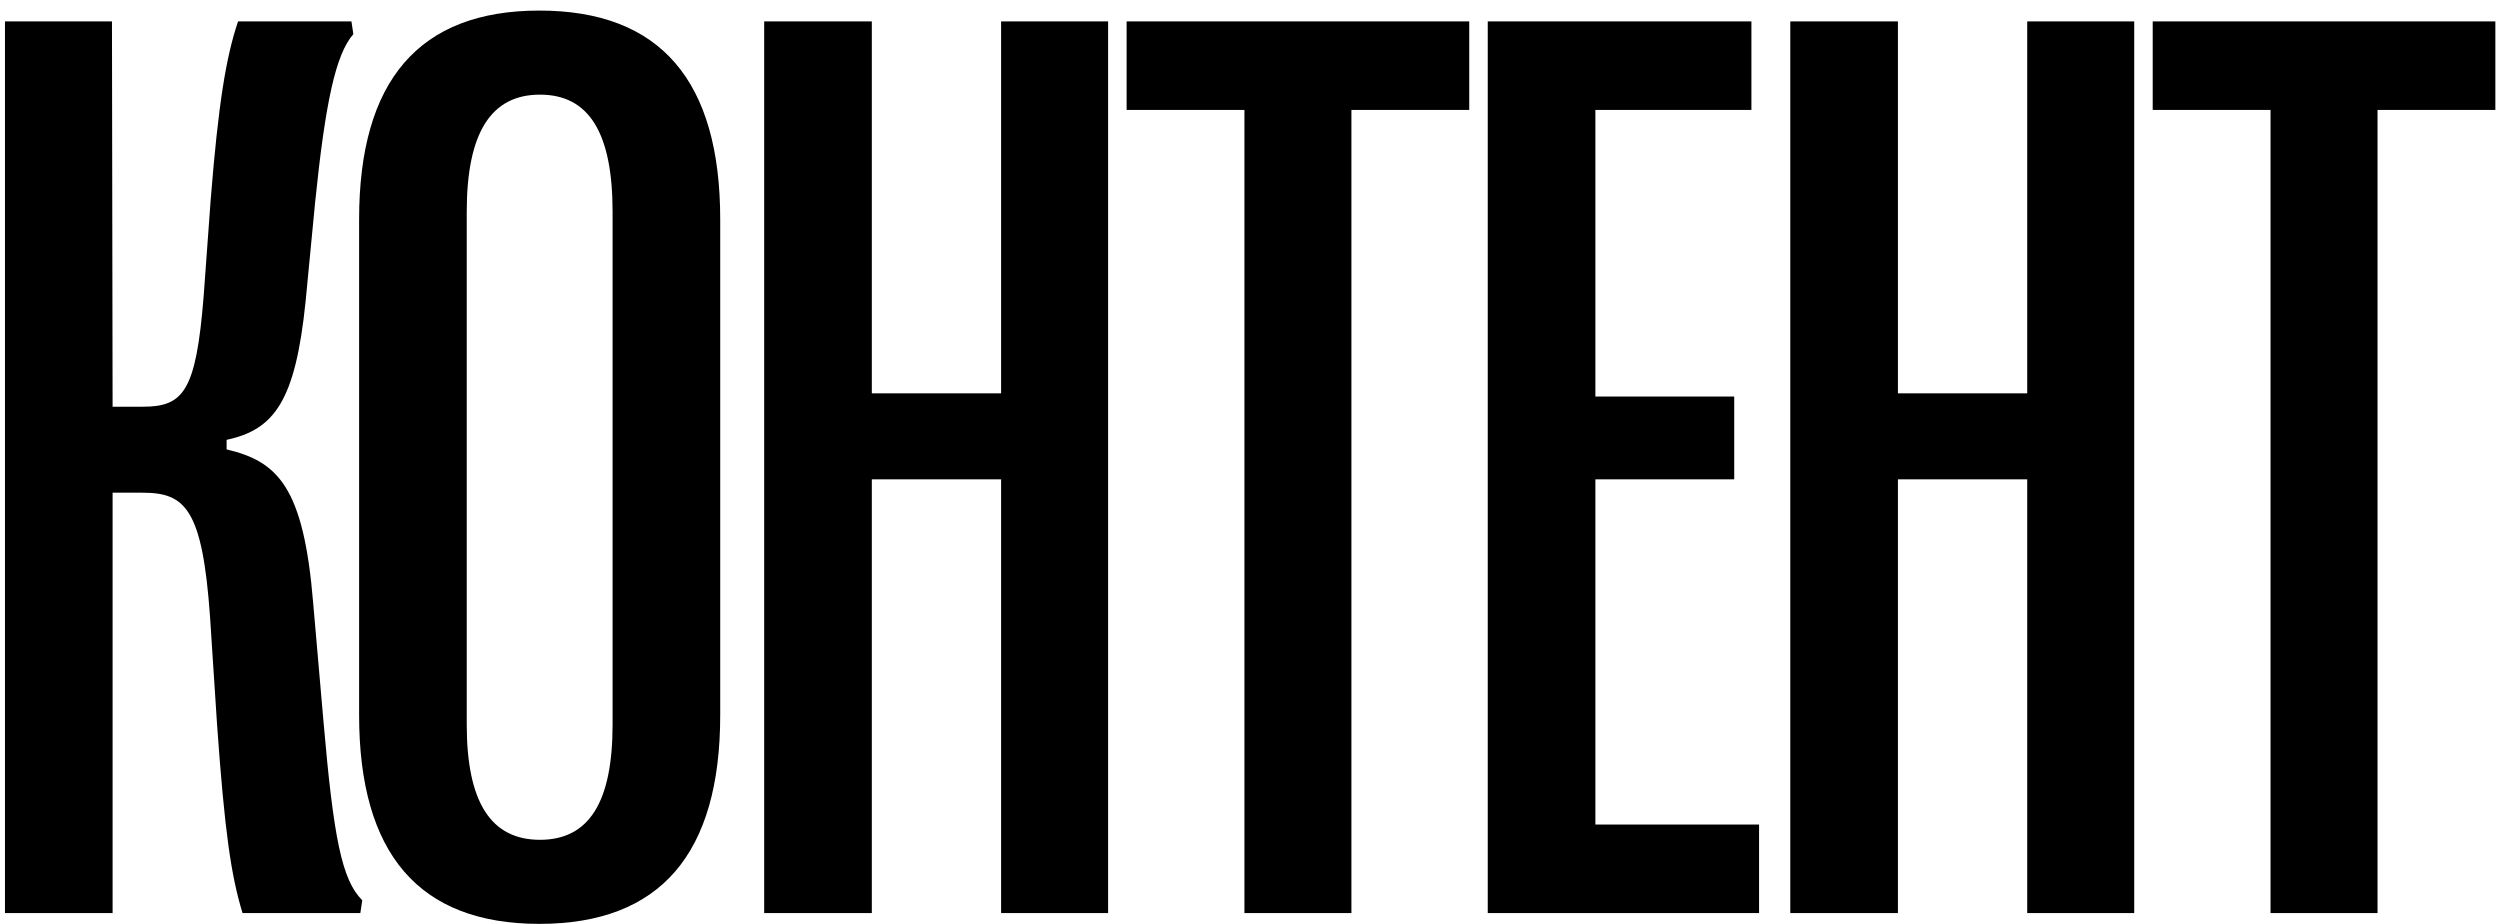 <?xml version="1.0" encoding="UTF-8"?> <svg xmlns="http://www.w3.org/2000/svg" width="230" height="85" viewBox="0 0 230 85" fill="none"><path d="M10.359 84L0.457 84L0.457 1.969L10.301 1.969L10.359 37.418L13.113 37.418C16.863 37.418 18.035 36.07 18.738 27.223L19.383 18.375C20.086 9.586 20.789 5.25 21.902 1.969L32.332 1.969L32.508 3.141C30.867 5.016 29.93 9.469 28.992 18.609L28.113 27.75C27.176 36.891 25.242 39.527 20.848 40.465V41.344C25.535 42.457 27.938 44.742 28.816 55.523L29.754 66.305C30.691 77.144 31.453 80.953 33.328 82.828L33.152 84L22.312 84C21.258 80.543 20.672 76.559 19.969 66.656L19.324 56.754C18.621 46.793 17.039 45.328 13.113 45.328L10.359 45.328L10.359 84ZM49.62 84.996C38.545 84.996 33.038 78.551 33.038 65.777L33.038 20.191C33.038 7.418 38.545 0.973 49.62 0.973C60.752 0.973 66.26 7.418 66.26 20.191L66.26 65.777C66.26 78.551 60.752 84.996 49.62 84.996ZM49.678 77.262C54.19 77.262 56.358 73.805 56.358 66.656L56.358 19.488C56.358 12.223 54.19 8.707 49.678 8.707C45.166 8.707 42.94 12.223 42.94 19.488L42.94 66.656C42.94 73.805 45.166 77.262 49.678 77.262ZM80.208 84L70.305 84L70.305 1.969L80.208 1.969L80.208 36.188L92.102 36.188L92.102 1.969L101.946 1.969L101.946 84H92.102L92.102 44.098L80.208 44.098L80.208 84ZM124.331 84L114.488 84L114.488 10.113L103.648 10.113L103.648 1.969L135.171 1.969L135.171 10.113L124.331 10.113L124.331 84ZM161.834 84L136.873 84L136.873 1.969L161.13 1.969L161.13 10.113L146.775 10.113L146.775 36.48L159.548 36.48L159.548 44.098L146.775 44.098L146.775 75.856L161.834 75.856L161.834 84ZM174.609 84L164.707 84L164.707 1.969L174.609 1.969L174.609 36.188L186.504 36.188L186.504 1.969L196.348 1.969L196.348 84L186.504 84L186.504 44.098L174.609 44.098L174.609 84ZM218.733 84L208.889 84L208.889 10.113L198.049 10.113L198.049 1.969L229.573 1.969L229.573 10.113L218.733 10.113L218.733 84Z" fill="black"></path></svg> 